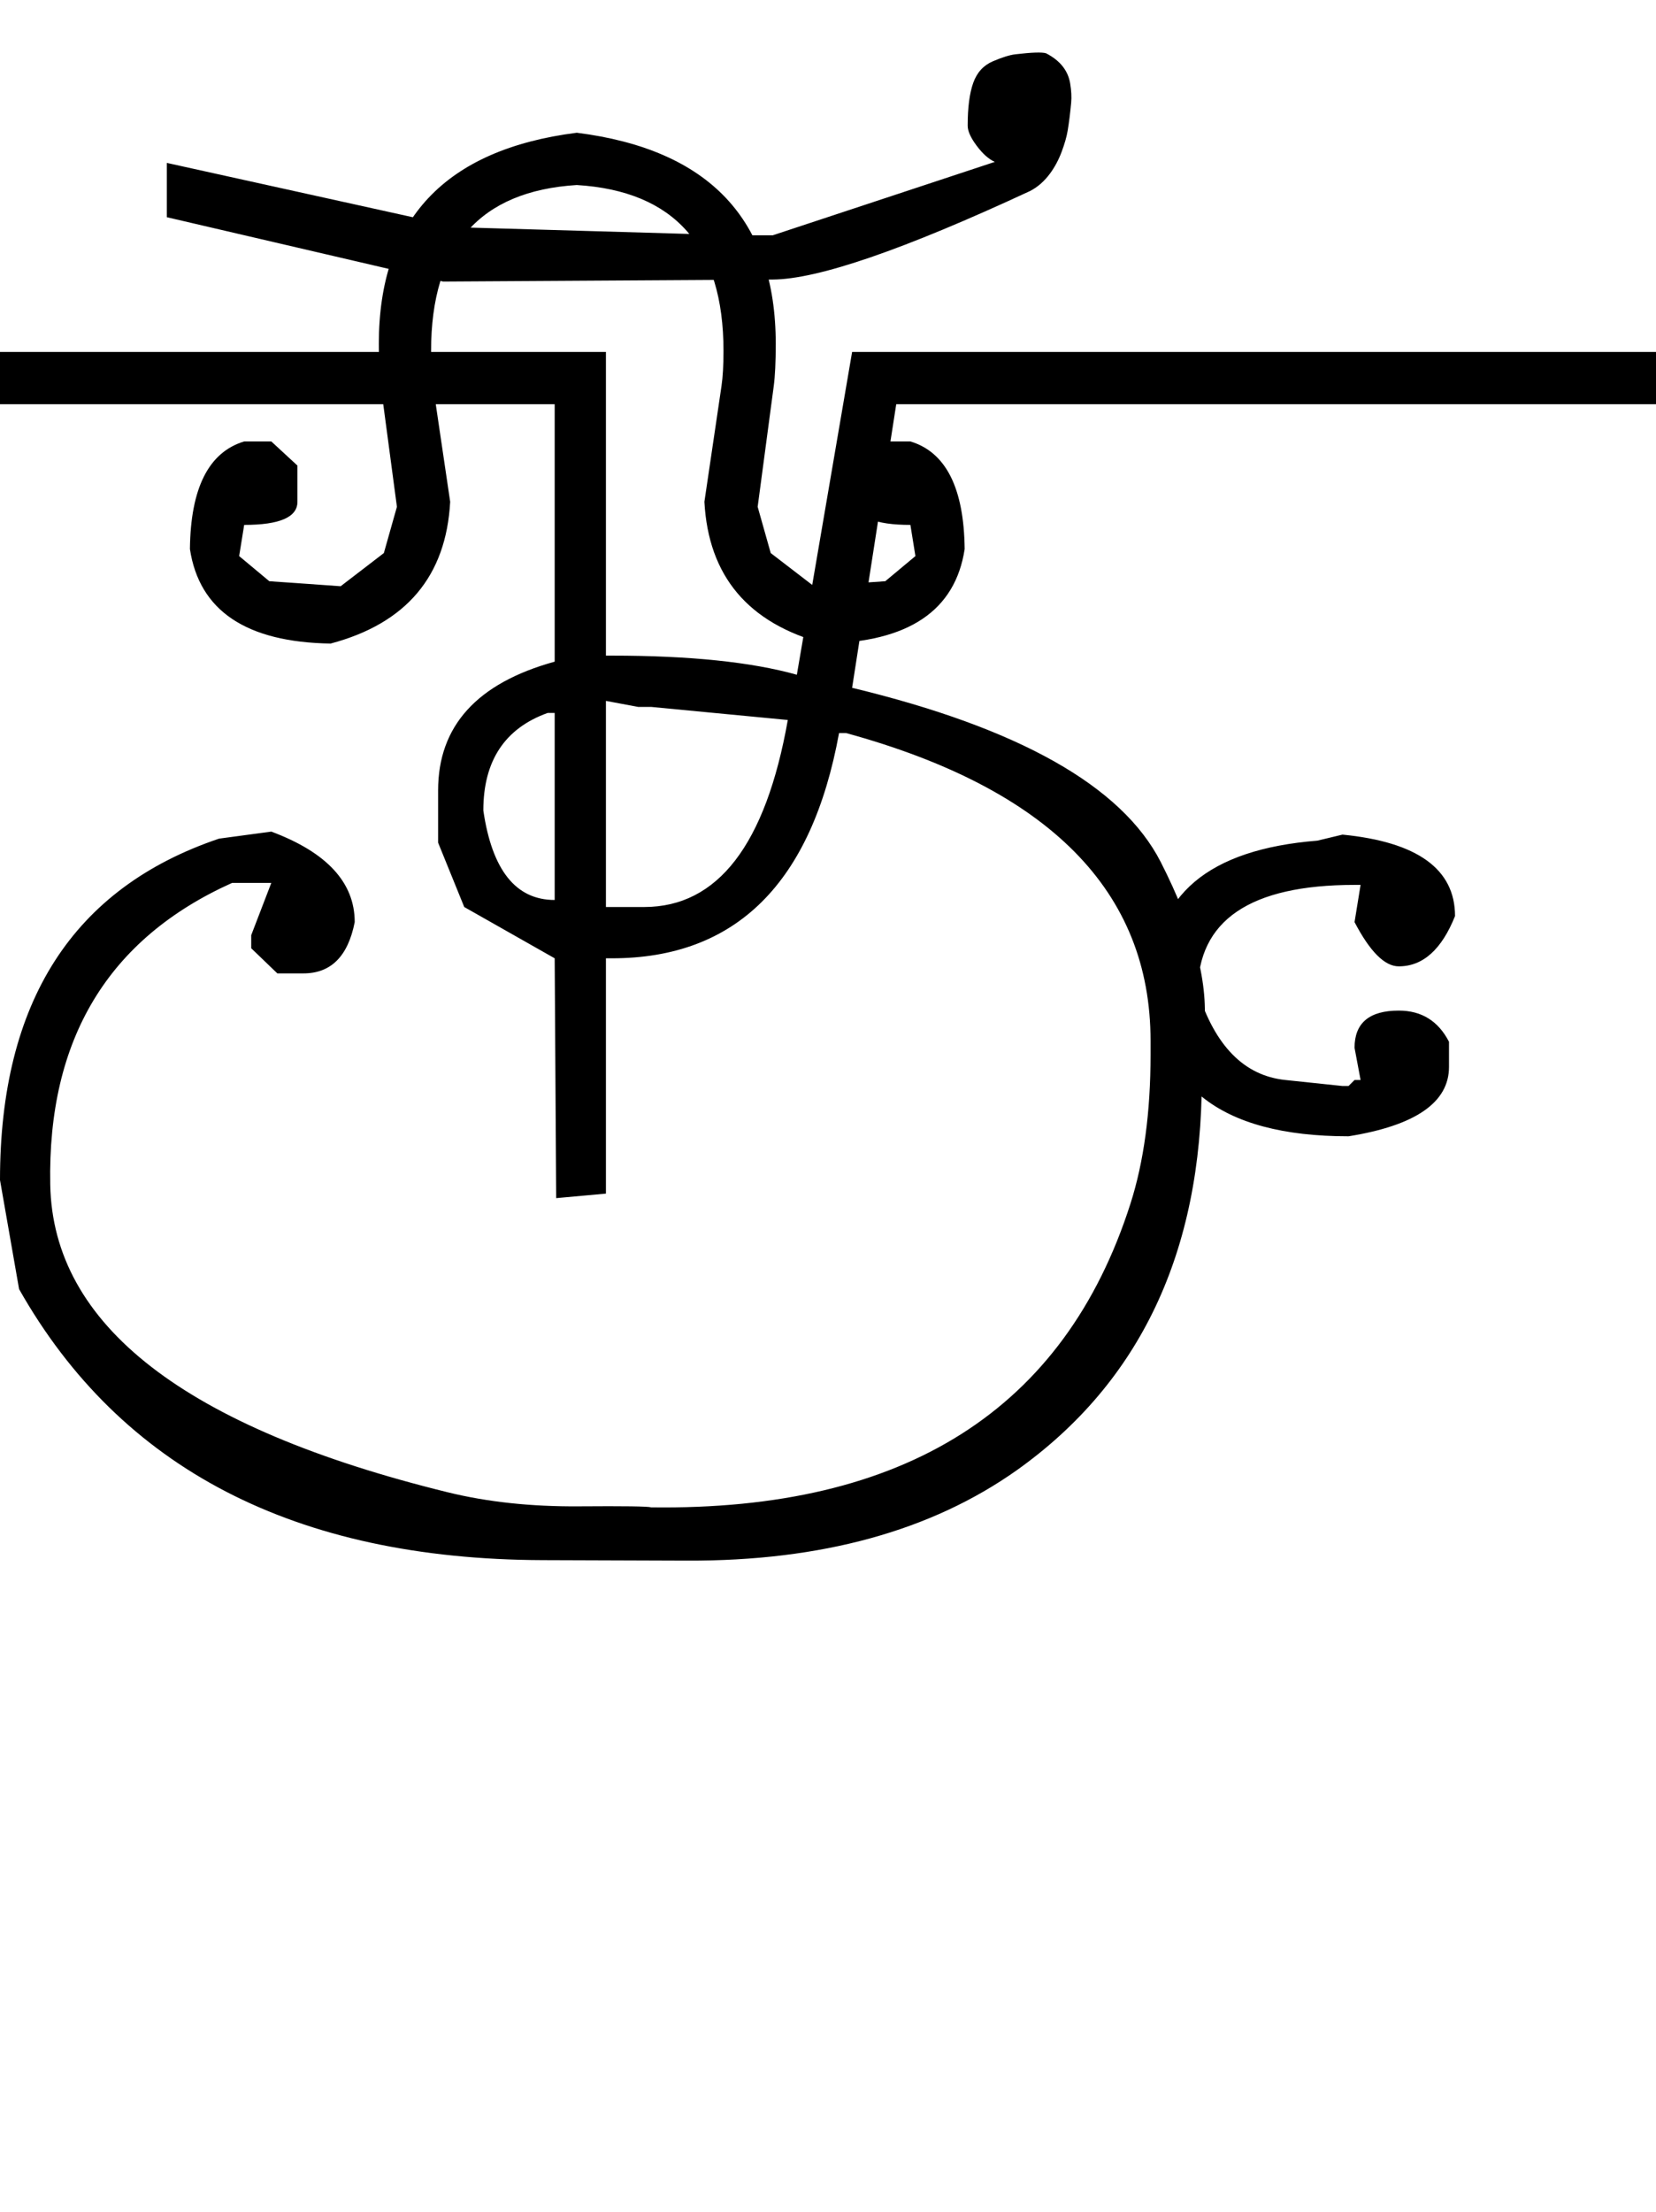 <?xml version="1.0" encoding="UTF-8" standalone="no"?>
<svg
   xmlns:dc="http://purl.org/dc/elements/1.1/"
   xmlns:cc="http://creativecommons.org/ns#"
   xmlns:rdf="http://www.w3.org/1999/02/22-rdf-syntax-ns#"
   xmlns:svg="http://www.w3.org/2000/svg"
   xmlns="http://www.w3.org/2000/svg"
   xmlns:sodipodi="http://sodipodi.sourceforge.net/DTD/sodipodi-0.dtd"
   xmlns:inkscape="http://www.inkscape.org/namespaces/inkscape"
   id="svg2"
   sodipodi:version="0.32"
   inkscape:version="0.46"
   width="1648"
   height="2200"
   sodipodi:docname="xSU-.svg"
   inkscape:output_extension="org.inkscape.output.svg.inkscape"
   version="1.0">
  <defs
     id="defs9">
    <inkscape:perspective
       sodipodi:type="inkscape:persp3d"
       inkscape:vp_x="0 : 526.18109 : 1"
       inkscape:vp_y="0 : 1000 : 0"
       inkscape:vp_z="744.09448 : 526.18109 : 1"
       inkscape:persp3d-origin="372.04724 : 350.78739 : 1"
       id="perspective13" />
  </defs>
  <sodipodi:namedview
     inkscape:window-height="718"
     inkscape:window-width="641"
     inkscape:pageshadow="2"
     inkscape:pageopacity="0.0"
     guidetolerance="10.0"
     gridtolerance="10.0"
     objecttolerance="10.0"
     borderopacity="1.0"
     bordercolor="#666666"
     pagecolor="#ffffff"
     id="base"
     showgrid="false"
     inkscape:zoom="0.46942014"
     inkscape:cx="26.940615"
     inkscape:cy="27.693742"
     inkscape:window-x="50"
     inkscape:window-y="25"
     inkscape:current-layer="svg2" />
  <path
     id="path2403"
     d="M 603,697 L 603,902 L 641,902 C 714.333,902 762,840 784,716 L 648,703 L 635,703 L 603,697 zM 481,806 C 489.667,865.333 513.333,895 552,895 L 552,709 L 545,709 C 502.333,724.333 481,756.667 481,806 zM 648,1499 C 900.5,1502.507 1059.5,1401.84 1125,1197 C 1138.333,1155.3 1145,1105.967 1145,1049 L 1145,1035 C 1145,886.333 1044,784.333 842,729 L 835,729 C 807.667,878.333 732.333,953 609,953 L 603,953 L 603,1187 L 553.5,1191.5 L 552,953 L 462,902 L 436,838 L 436,786 C 436,722 474.667,679.333 552,658 L 552,402 L 0,402 L 0,350 L 603,350 L 603,652 L 609,652 C 686.333,652 747.667,658.333 793,671 L 848,350 L 900,350 L 848,684 C 1014,724 1116.333,781.667 1155,857 C 1189,923.667 1203.333,979.667 1198,1025 C 1196.667,1035.667 1196,1046 1196,1056 L 1196,1073 C 1196,1245 1134.667,1374.667 1012,1462 C 926.564,1522.463 817.231,1552.463 684,1552 L 540,1551.5 C 293.889,1550.645 120.222,1460.812 19,1282 L 0,1173.5 C 0,996.221 72.667,883.055 218,834 L 270,827 C 325.333,847.667 353,877.667 353,917 C 346.333,951 329.333,968 302,968 L 276,968 L 250,943 L 250,930 L 270,878 L 231,878 C 107.555,933.453 47.222,1033.453 50,1178 C 52.538,1317.915 184.372,1419.915 445.5,1484 C 484.965,1493.685 528.465,1498.352 576,1498 C 621,1497.667 645,1498 648,1499 zM 870,350 L 1400,350 L 1400,402 L 870,402 L 870,350 zM 1336,830 C 1410.667,837.333 1448,864.333 1448,911 C 1434.667,944.333 1416,961 1392,961 C 1378,961 1363.333,946.333 1348,917 L 1354,880 L 1348,880 C 1244,880 1192,915.333 1192,986 C 1209.303,1040.383 1238.303,1069.716 1279,1074 L 1336,1080 L 1342,1080 L 1348,1074 L 1354,1074 L 1348,1042 C 1348,1017.333 1362.667,1005 1392,1005 C 1414.667,1005 1431.333,1015.333 1442,1036 L 1442,1061 C 1442,1096.333 1408.667,1119.333 1342,1130 C 1212.667,1130 1148,1078 1148,974 C 1148,890.667 1202.333,844.667 1311,836 L 1336,830 zM 1200,350 L 1648,350 L 1648,402 L 1200,402 L 1200,350 zM 574,132 C 706,148.667 772,218.667 772,342 C 772,360 771.333,374 770,384 L 754,504 L 767,550 L 810,583 L 852,580 L 881,578 L 911,553 L 906,522 C 870.667,522 853,514.333 853,499 L 853,463 L 879,439 L 906,439 C 941.333,449.667 959.333,485.333 960,546 C 950.667,607.333 904,638.667 820,640 C 744.667,620 705,573 701,499 L 718,384 C 719.333,374.98 720,363.314 720,349 C 720,245 671.333,190 574,184 L 574,132 zM 574,184 C 477.333,190 429,245 429,349 C 429,363.314 429.667,374.98 431,384 L 448,499 C 444,573 404.333,620 329,640 C 245,638.667 198.333,607.333 189,546 C 189.667,485.333 207.667,449.667 243,439 L 270,439 L 296,463 L 296,499 C 296,514.333 278.333,522 243,522 L 238,553 L 268,578 L 297,580 L 339,583 L 382,550 L 395,504 L 379,384 C 377.667,374 377,360 377,342 C 377,218.667 442.667,148.667 574,132 L 574,184 zM 769,278 L 441,280 L 166,216 L 166,162 L 456,226 L 733,234 L 769,234 L 990,161 C 984,158.333 978,153 972,145 C 966,137 963,130.333 963,125 C 963,107 964.833,92.833 968.5,82.5 C 972.167,72.167 978.667,65 988,61 C 997.333,57 1004.833,54.667 1010.5,54 C 1026.887,52.074 1037.053,51.74 1041,53 C 1054.867,60.12 1062.867,70.12 1065,83 C 1066.173,90.107 1066.506,96.44 1066,102 C 1065.053,112.346 1063.887,121.68 1062.5,130 C 1061.5,136 1059.5,143 1056.5,151 C 1053.5,159 1049.667,166.167 1045,172.5 C 1039.28,180.267 1032.613,186.1 1025,190 C 899.237,248.393 813.904,277.726 769,278 z" />
</svg>
